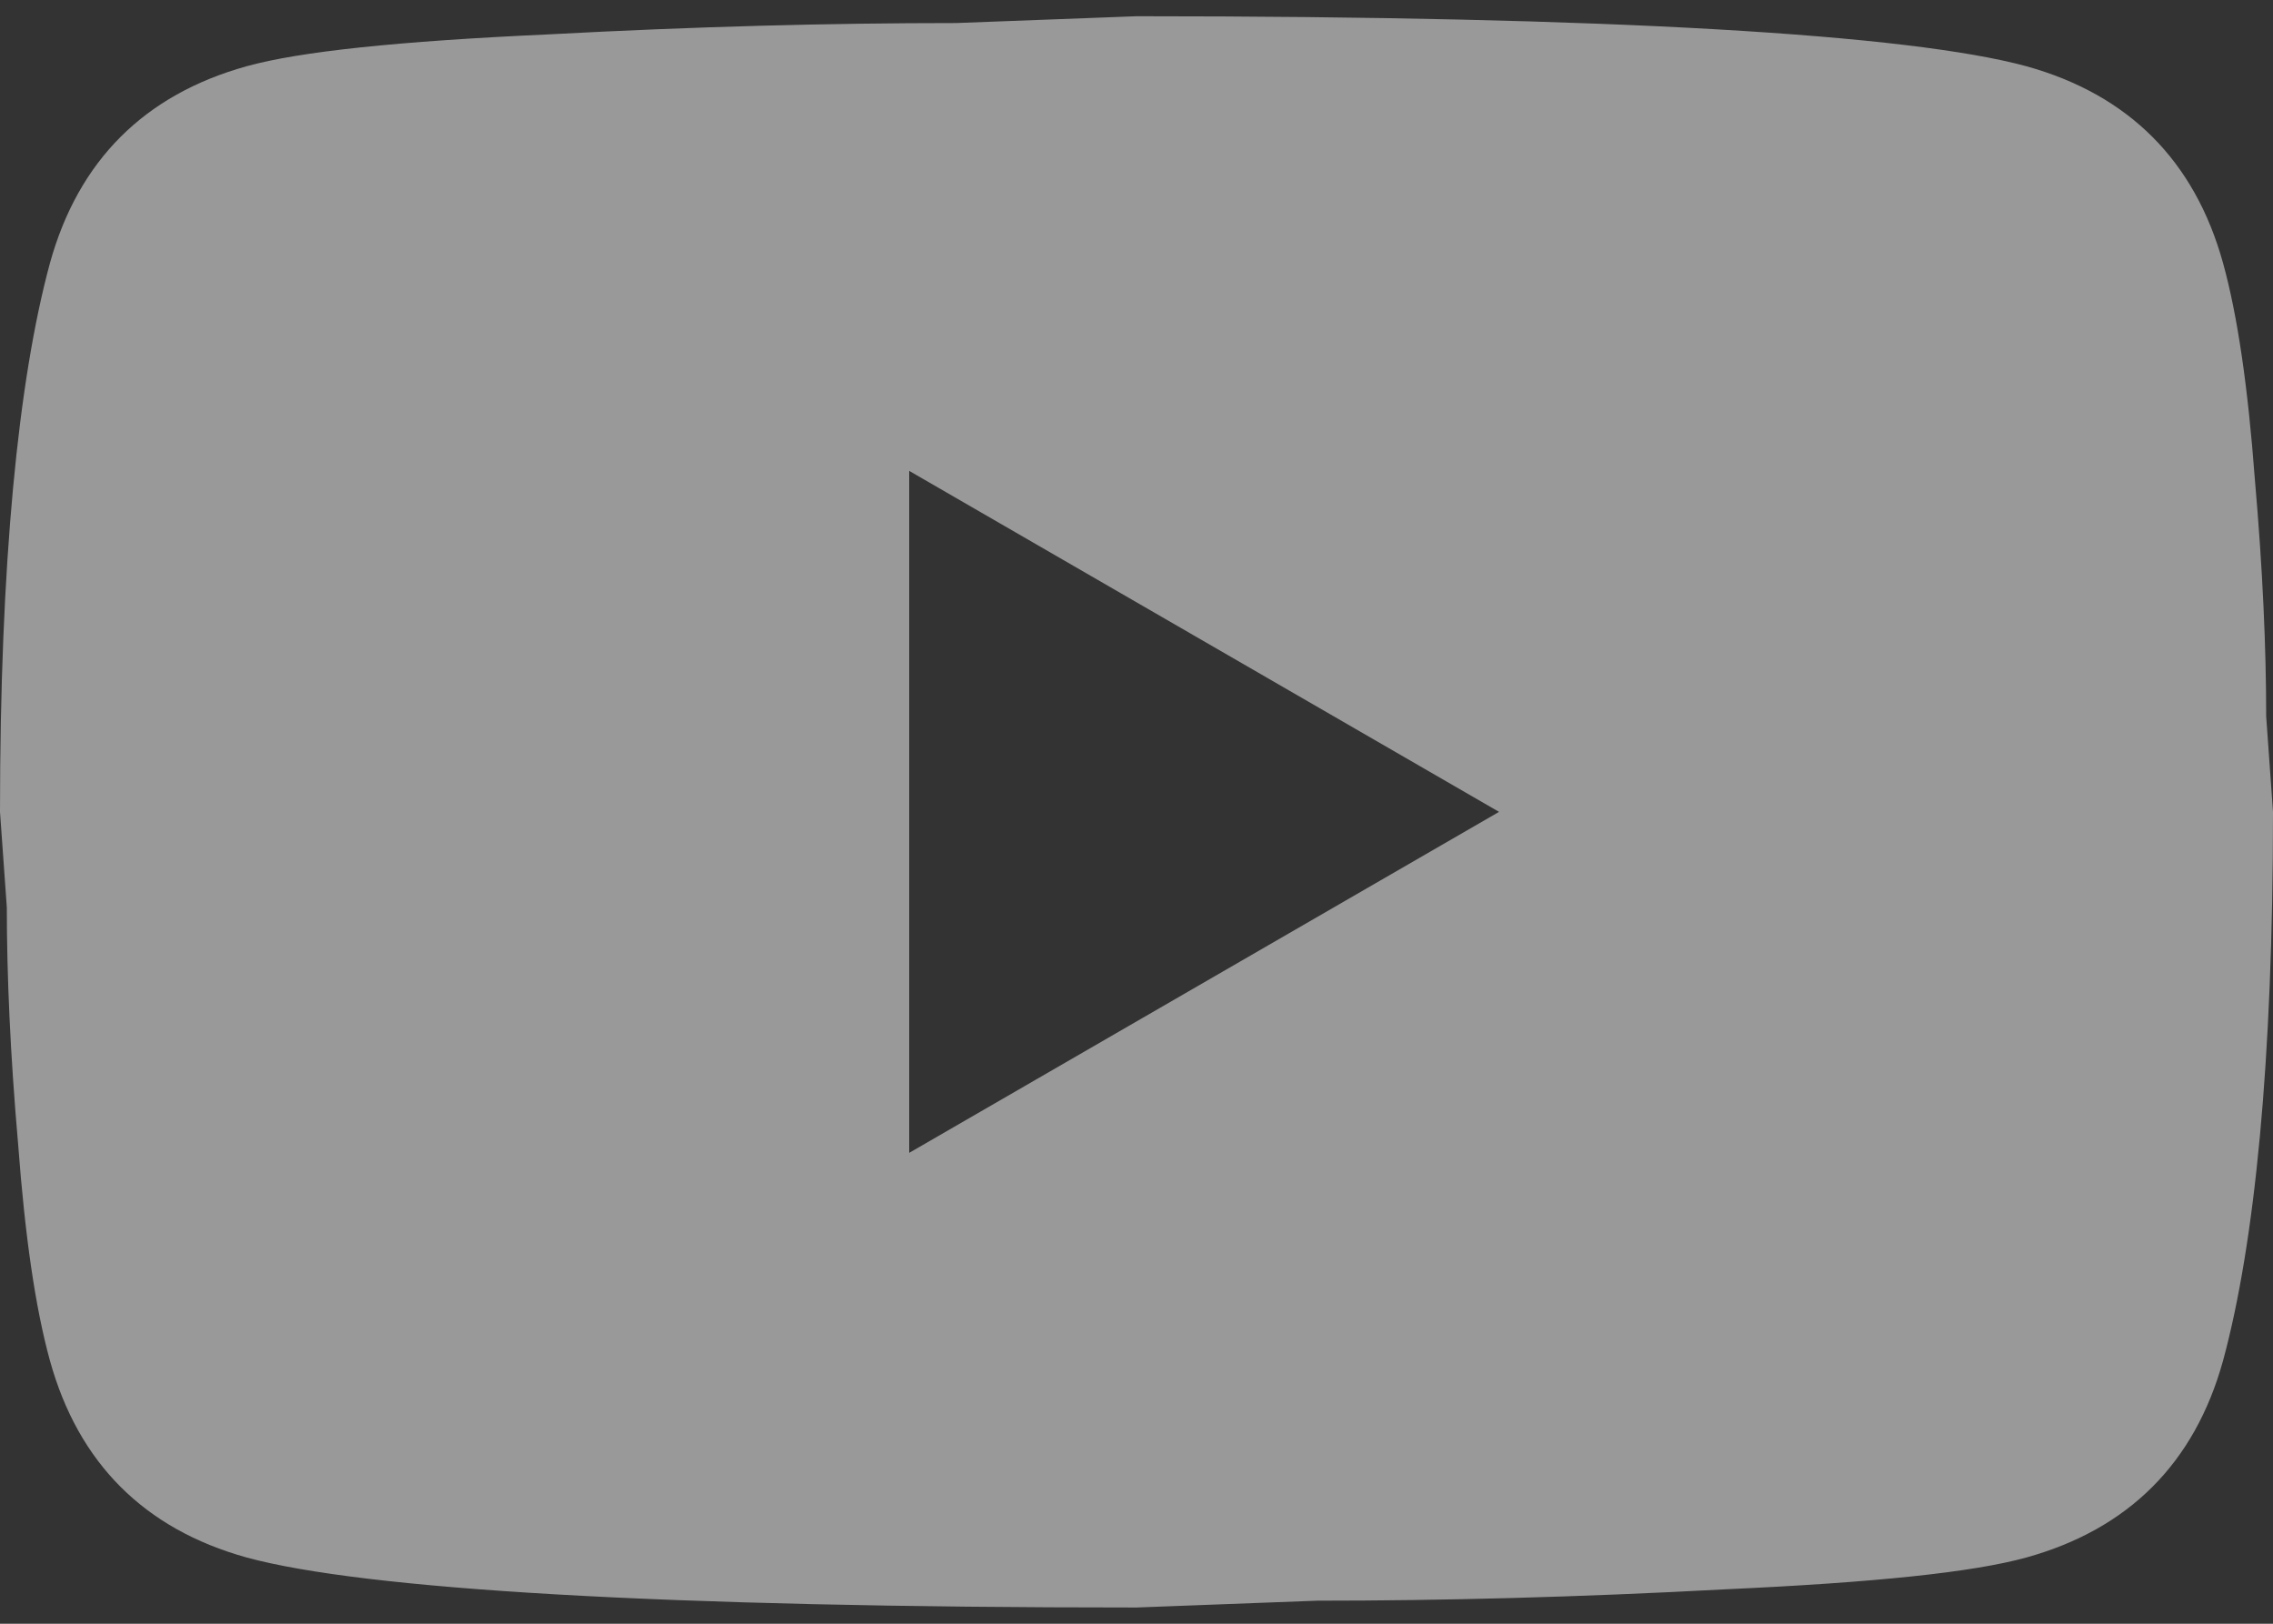 <svg width="28" height="20" viewBox="0 0 28 20" fill="none" xmlns="http://www.w3.org/2000/svg">
<rect x="0" y="0" width="28" height="20" fill="#333333" stroke="none"/>
<path d="M11.2 14.2L18.466 10L11.2 5.8V14.2ZM27.384 3.238C27.566 3.896 27.692 4.778 27.776 5.898C27.874 7.018 27.916 7.984 27.916 8.824L28 10C28 13.066 27.776 15.32 27.384 16.762C27.034 18.022 26.222 18.834 24.962 19.184C24.304 19.366 23.1 19.492 21.252 19.576C19.432 19.674 17.766 19.716 16.226 19.716L14 19.8C8.134 19.8 4.48 19.576 3.038 19.184C1.778 18.834 0.966 18.022 0.616 16.762C0.434 16.104 0.308 15.222 0.224 14.102C0.126 12.982 0.084 12.016 0.084 11.176L0 10C0 6.934 0.224 4.68 0.616 3.238C0.966 1.978 1.778 1.166 3.038 0.816C3.696 0.634 4.9 0.508 6.748 0.424C8.568 0.326 10.234 0.284 11.774 0.284L14 0.2C19.866 0.2 23.52 0.424 24.962 0.816C26.222 1.166 27.034 1.978 27.384 3.238Z" fill="white" fill-opacity="0.5"/>
</svg>

